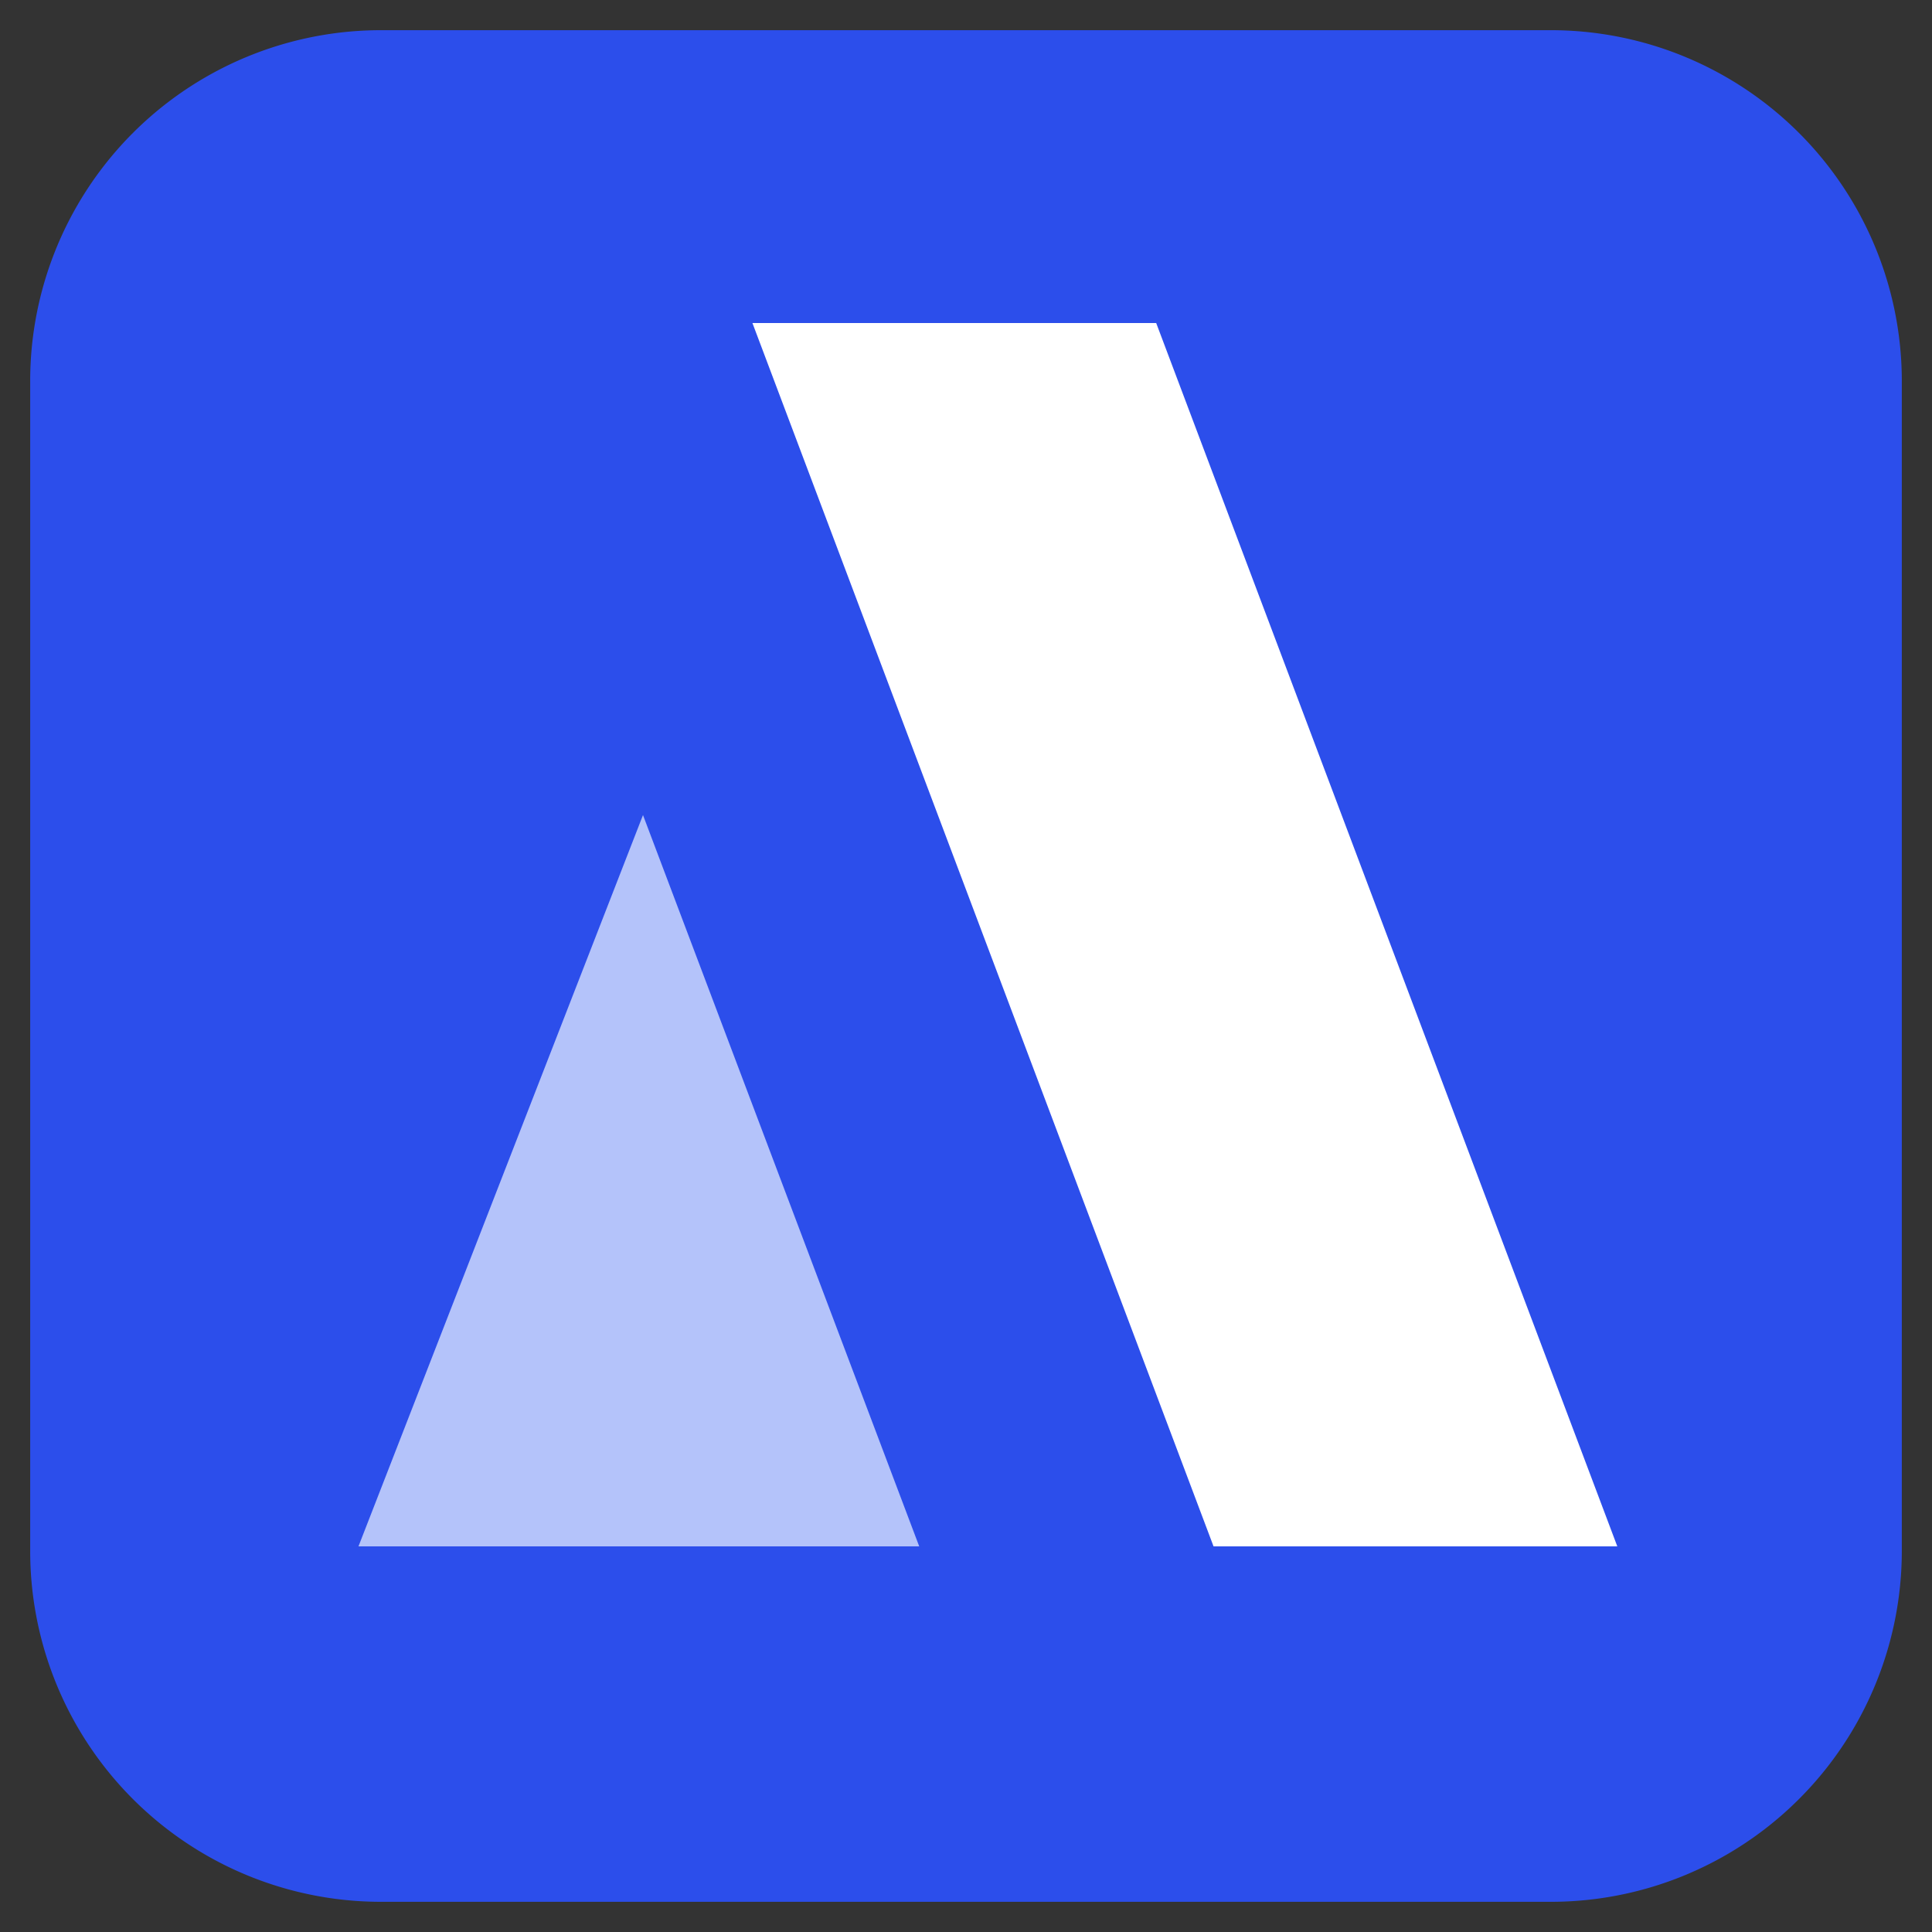 <svg id="Layer_1" data-name="Layer 1" xmlns="http://www.w3.org/2000/svg" width="256" height="256" viewBox="0 0 256 256"><rect x="0" y="0" width="256" height="256" fill="#333333" stroke="none"/><title>icon</title><path d="M205.5,252H50.5A46.48,46.48,0,0,1,4,205.5V50.5A46.48,46.48,0,0,1,50.5,4H205.4A46.5,46.5,0,0,1,252,50.5V205.4A46.5,46.5,0,0,1,205.5,252Z" fill="#2c4eeb"/><polygon points="121.8 204.9 47.5 204.9 85.2 108 121.8 204.9" fill="#b4c3fa"/><polygon points="214.3 204.9 160.8 204.9 99.7 42.8 153.2 42.8 214.3 204.9" fill="#fff"/></svg>